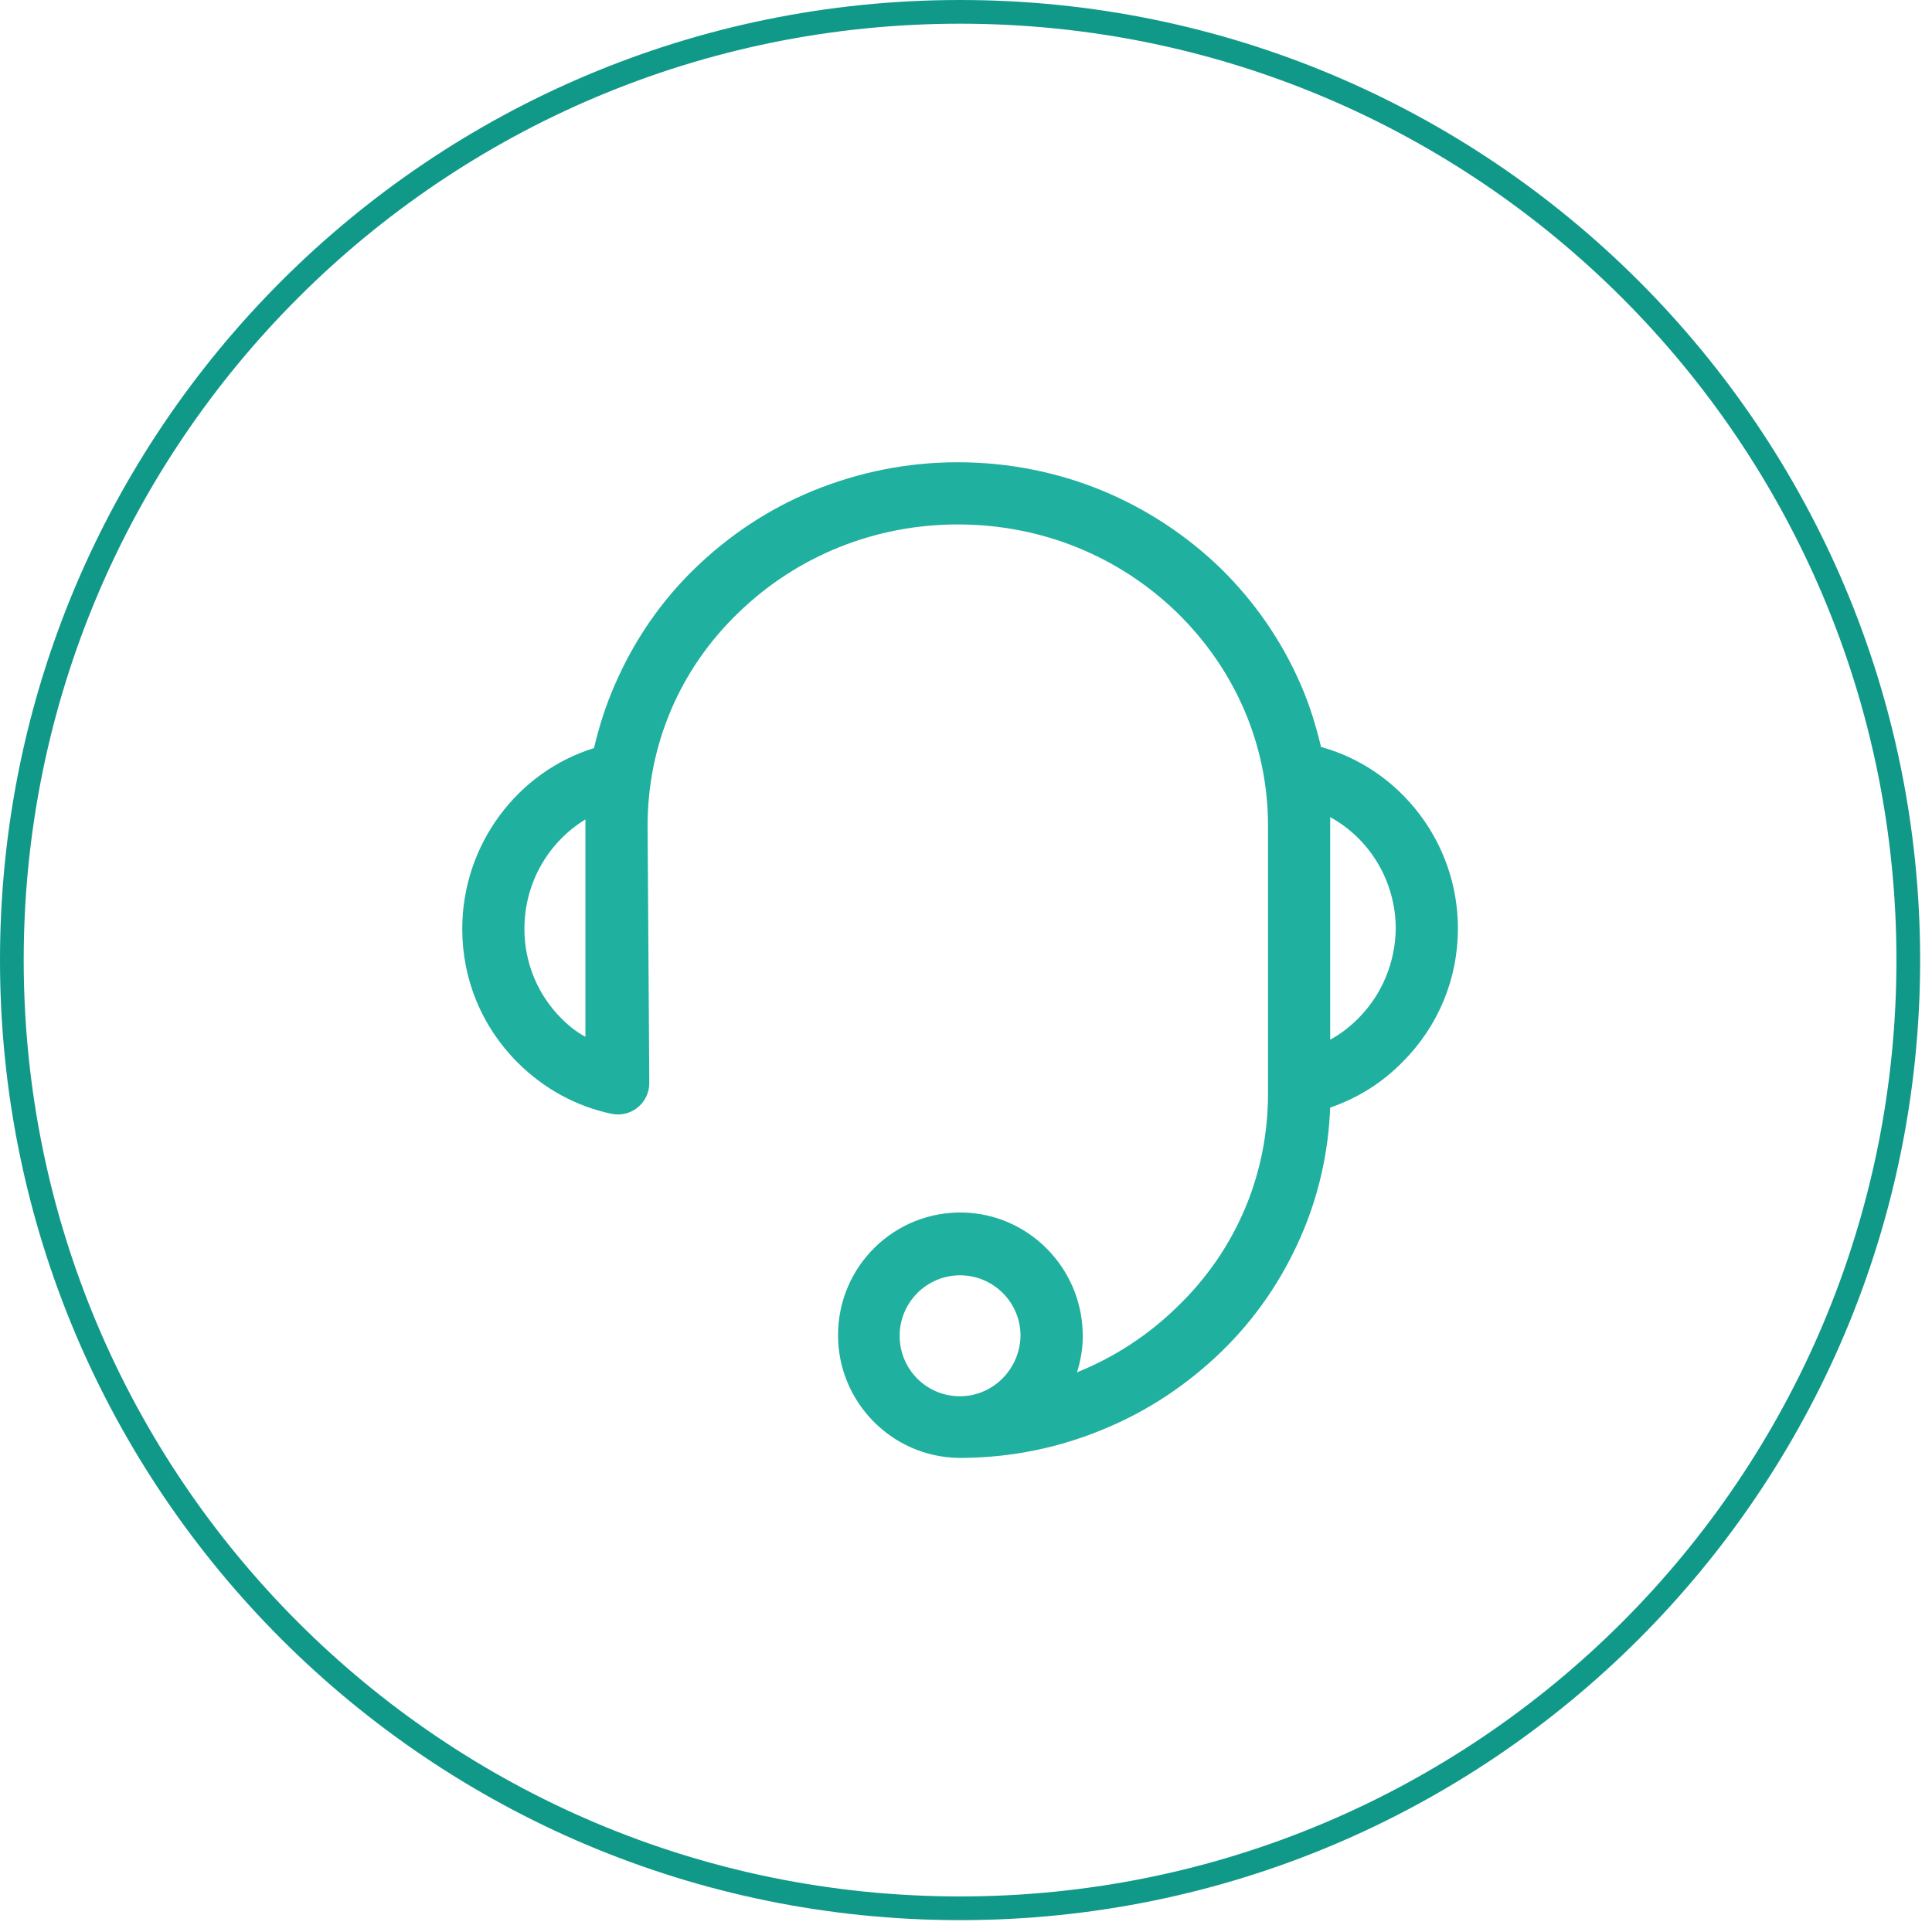 <svg xmlns="http://www.w3.org/2000/svg" xmlns:xlink="http://www.w3.org/1999/xlink" width="81.5px" height="81.5px"><path fill-rule="evenodd" stroke="rgb(16, 153, 137)" stroke-width="1px" stroke-linecap="butt" stroke-linejoin="miter" fill="none" d="M40.500,0.500 C62.591,0.500 80.500,18.408 80.500,40.500 C80.500,62.591 62.591,80.500 40.500,80.500 C18.409,80.500 0.500,62.591 0.500,40.500 C0.500,18.408 18.409,0.500 40.500,0.500 Z"/><path fill-rule="evenodd" fill="rgb(32, 176, 159)" d="M55.728,31.510 C55.511,30.620 55.246,29.728 54.862,28.862 C54.068,27.034 52.937,25.397 51.494,23.976 C50.050,22.581 48.367,21.473 46.514,20.703 C44.590,19.909 42.521,19.500 40.404,19.500 C38.287,19.500 36.243,19.909 34.294,20.703 C32.418,21.473 30.758,22.581 29.315,23.976 C27.871,25.373 26.741,27.034 25.947,28.862 C25.562,29.728 25.273,30.644 25.057,31.558 C21.857,32.545 19.500,35.602 19.500,39.188 C19.500,41.306 20.318,43.304 21.833,44.820 C22.940,45.927 24.311,46.674 25.802,46.986 C26.620,47.155 27.390,46.529 27.390,45.687 L27.318,34.832 C27.318,31.438 28.665,28.237 31.143,25.854 C33.620,23.447 36.916,22.123 40.404,22.123 C43.916,22.123 47.188,23.447 49.666,25.854 C52.119,28.261 53.490,31.438 53.490,34.832 L53.490,46.144 C53.490,49.538 52.143,52.739 49.666,55.122 C48.439,56.325 46.995,57.263 45.432,57.890 C45.600,57.360 45.696,56.782 45.672,56.205 C45.600,53.461 43.387,51.222 40.645,51.150 C37.734,51.078 35.352,53.412 35.352,56.325 C35.352,59.141 37.614,61.452 40.428,61.500 L40.669,61.500 C42.713,61.475 44.686,61.067 46.538,60.296 C48.415,59.526 50.074,58.419 51.518,57.023 C52.961,55.627 54.092,53.966 54.886,52.137 C55.631,50.428 56.040,48.598 56.113,46.722 C57.243,46.336 58.301,45.687 59.168,44.796 C60.683,43.280 61.501,41.282 61.501,39.164 C61.501,35.530 59.047,32.425 55.728,31.510 L55.728,31.510 ZM23.686,42.967 C22.675,41.956 22.122,40.608 22.122,39.188 C22.122,37.214 23.156,35.505 24.696,34.567 L24.696,43.737 C24.335,43.545 23.998,43.280 23.686,42.967 L23.686,42.967 ZM40.573,58.900 L40.452,58.900 C39.057,58.877 37.951,57.745 37.951,56.349 C37.951,54.953 39.081,53.798 40.500,53.798 C41.896,53.798 43.050,54.929 43.050,56.349 C43.026,57.721 41.944,58.853 40.573,58.900 L40.573,58.900 ZM57.291,42.967 C56.930,43.328 56.521,43.641 56.113,43.857 L56.113,34.470 C57.748,35.361 58.879,37.142 58.879,39.188 C58.855,40.608 58.301,41.956 57.291,42.967 L57.291,42.967 Z"/></svg>
